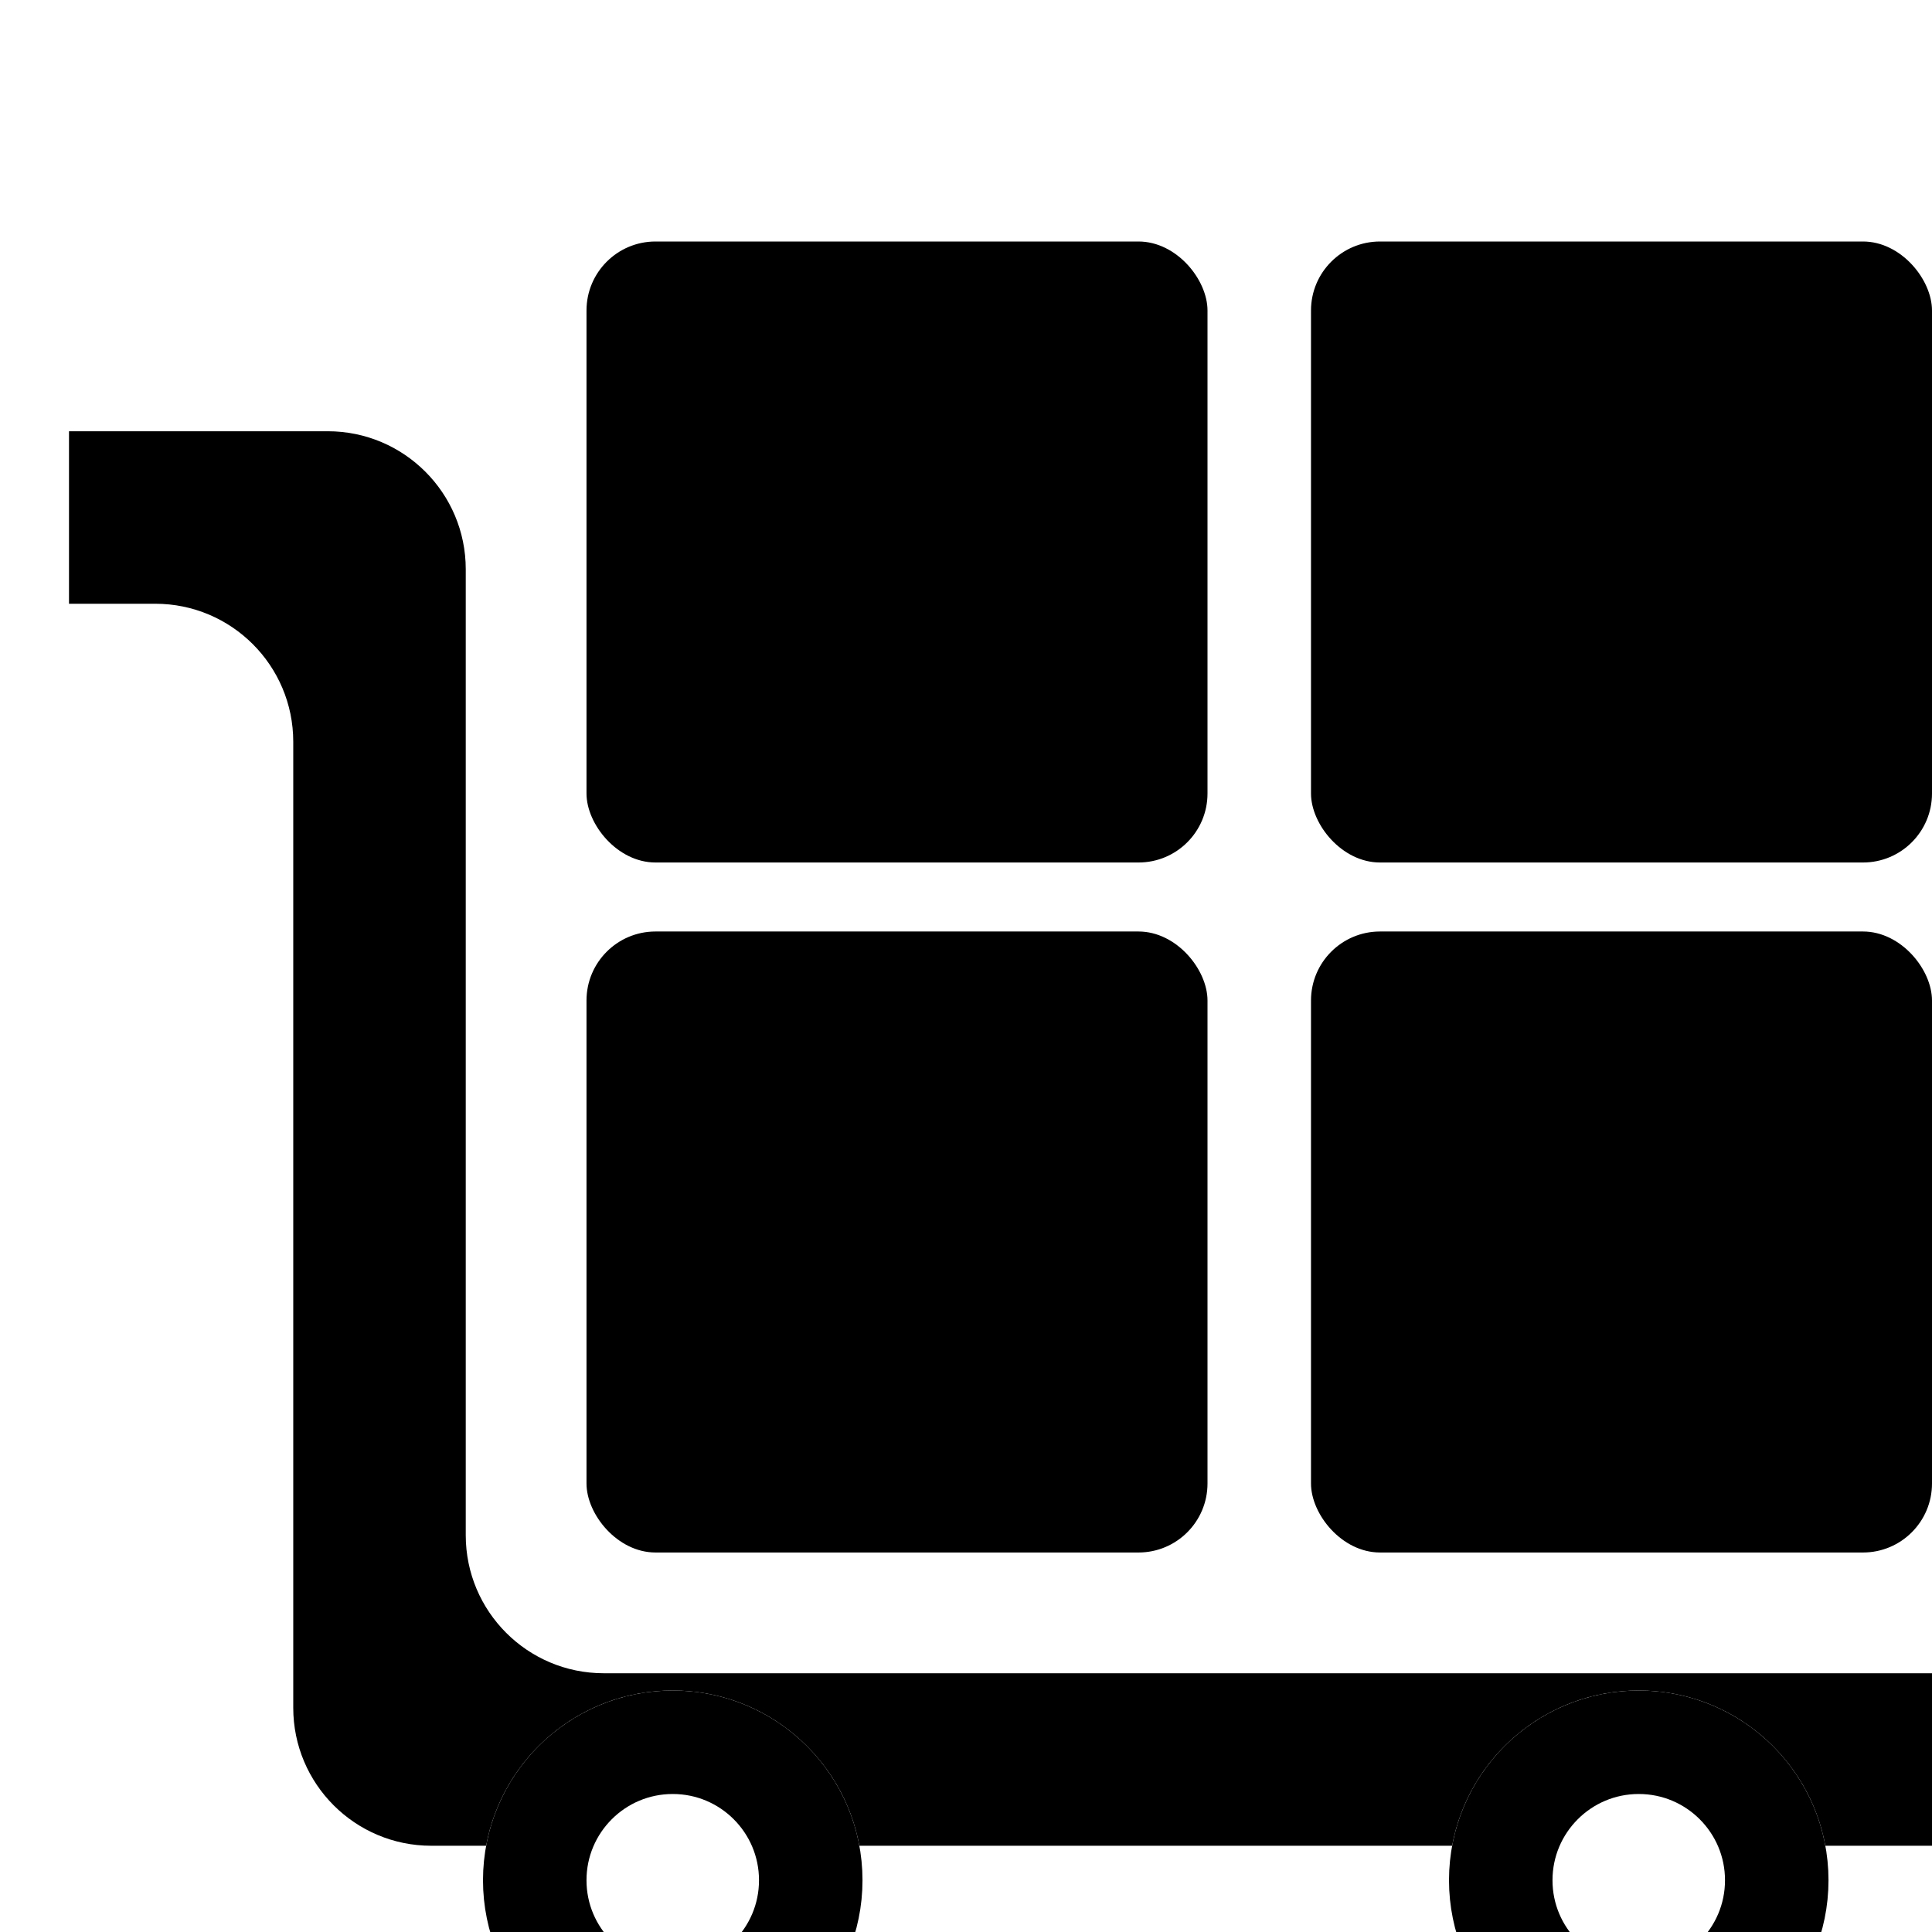 <svg width="56" height="56" viewBox="0 0 56 56" fill="none" xmlns="http://www.w3.org/2000/svg">
<g filter="url(#filter0_i_11168_842)">
<path d="M6.5 17.5C6.5 15.291 4.709 13.5 2.5 13.5H0V8.5H7.5C9.709 8.5 11.5 10.291 11.5 12.5V40.5C11.5 42.709 13.291 44.5 15.5 44.5H56V49.5H50.909C50.439 46.94 48.196 45 45.5 45C42.804 45 40.561 46.94 40.091 49.5H22.909C22.439 46.94 20.196 45 17.5 45C14.804 45 12.561 46.94 12.091 49.5H10.5C8.291 49.5 6.5 47.709 6.5 45.5V17.5Z" fill="#000"/>
<circle cx="17.5" cy="50.5" r="4" stroke="#000" stroke-width="3"/>
<circle cx="45.5" cy="50.5" r="4" stroke="#000" stroke-width="3"/>
<rect x="15" y="3" width="18" height="18" rx="2" fill="#000"/>
<rect x="36" y="3" width="18" height="18" rx="2" fill="#000"/>
<rect x="15" y="23" width="18" height="18" rx="2" fill="#000"/>
<rect x="36" y="23" width="18" height="18" rx="2" fill="#000"/>
</g>
<defs>
<filter id="filter0_i_11168_842" x="0" y="0" width="58" height="60" filterUnits="userSpaceOnUse" color-interpolation-filters="sRGB">
<feFlood flood-opacity="0" result="BackgroundImageFix"/>
<feBlend mode="normal" in="SourceGraphic" in2="BackgroundImageFix" result="shape"/>
<feColorMatrix in="SourceAlpha" type="matrix" values="0 0 0 0 0 0 0 0 0 0 0 0 0 0 0 0 0 0 127 0" result="hardAlpha"/>
<feOffset dx="2" dy="4"/>
<feGaussianBlur stdDeviation="4"/>
<feComposite in2="hardAlpha" operator="arithmetic" k2="-1" k3="1"/>
<feColorMatrix type="matrix" values="0 0 0 0 0.2 0 0 0 0 0.2 0 0 0 0 0.2 0 0 0 0.32 0"/>
<feBlend mode="normal" in2="shape" result="effect1_innerShadow_11168_842"/>
</filter>
</defs>
</svg>
